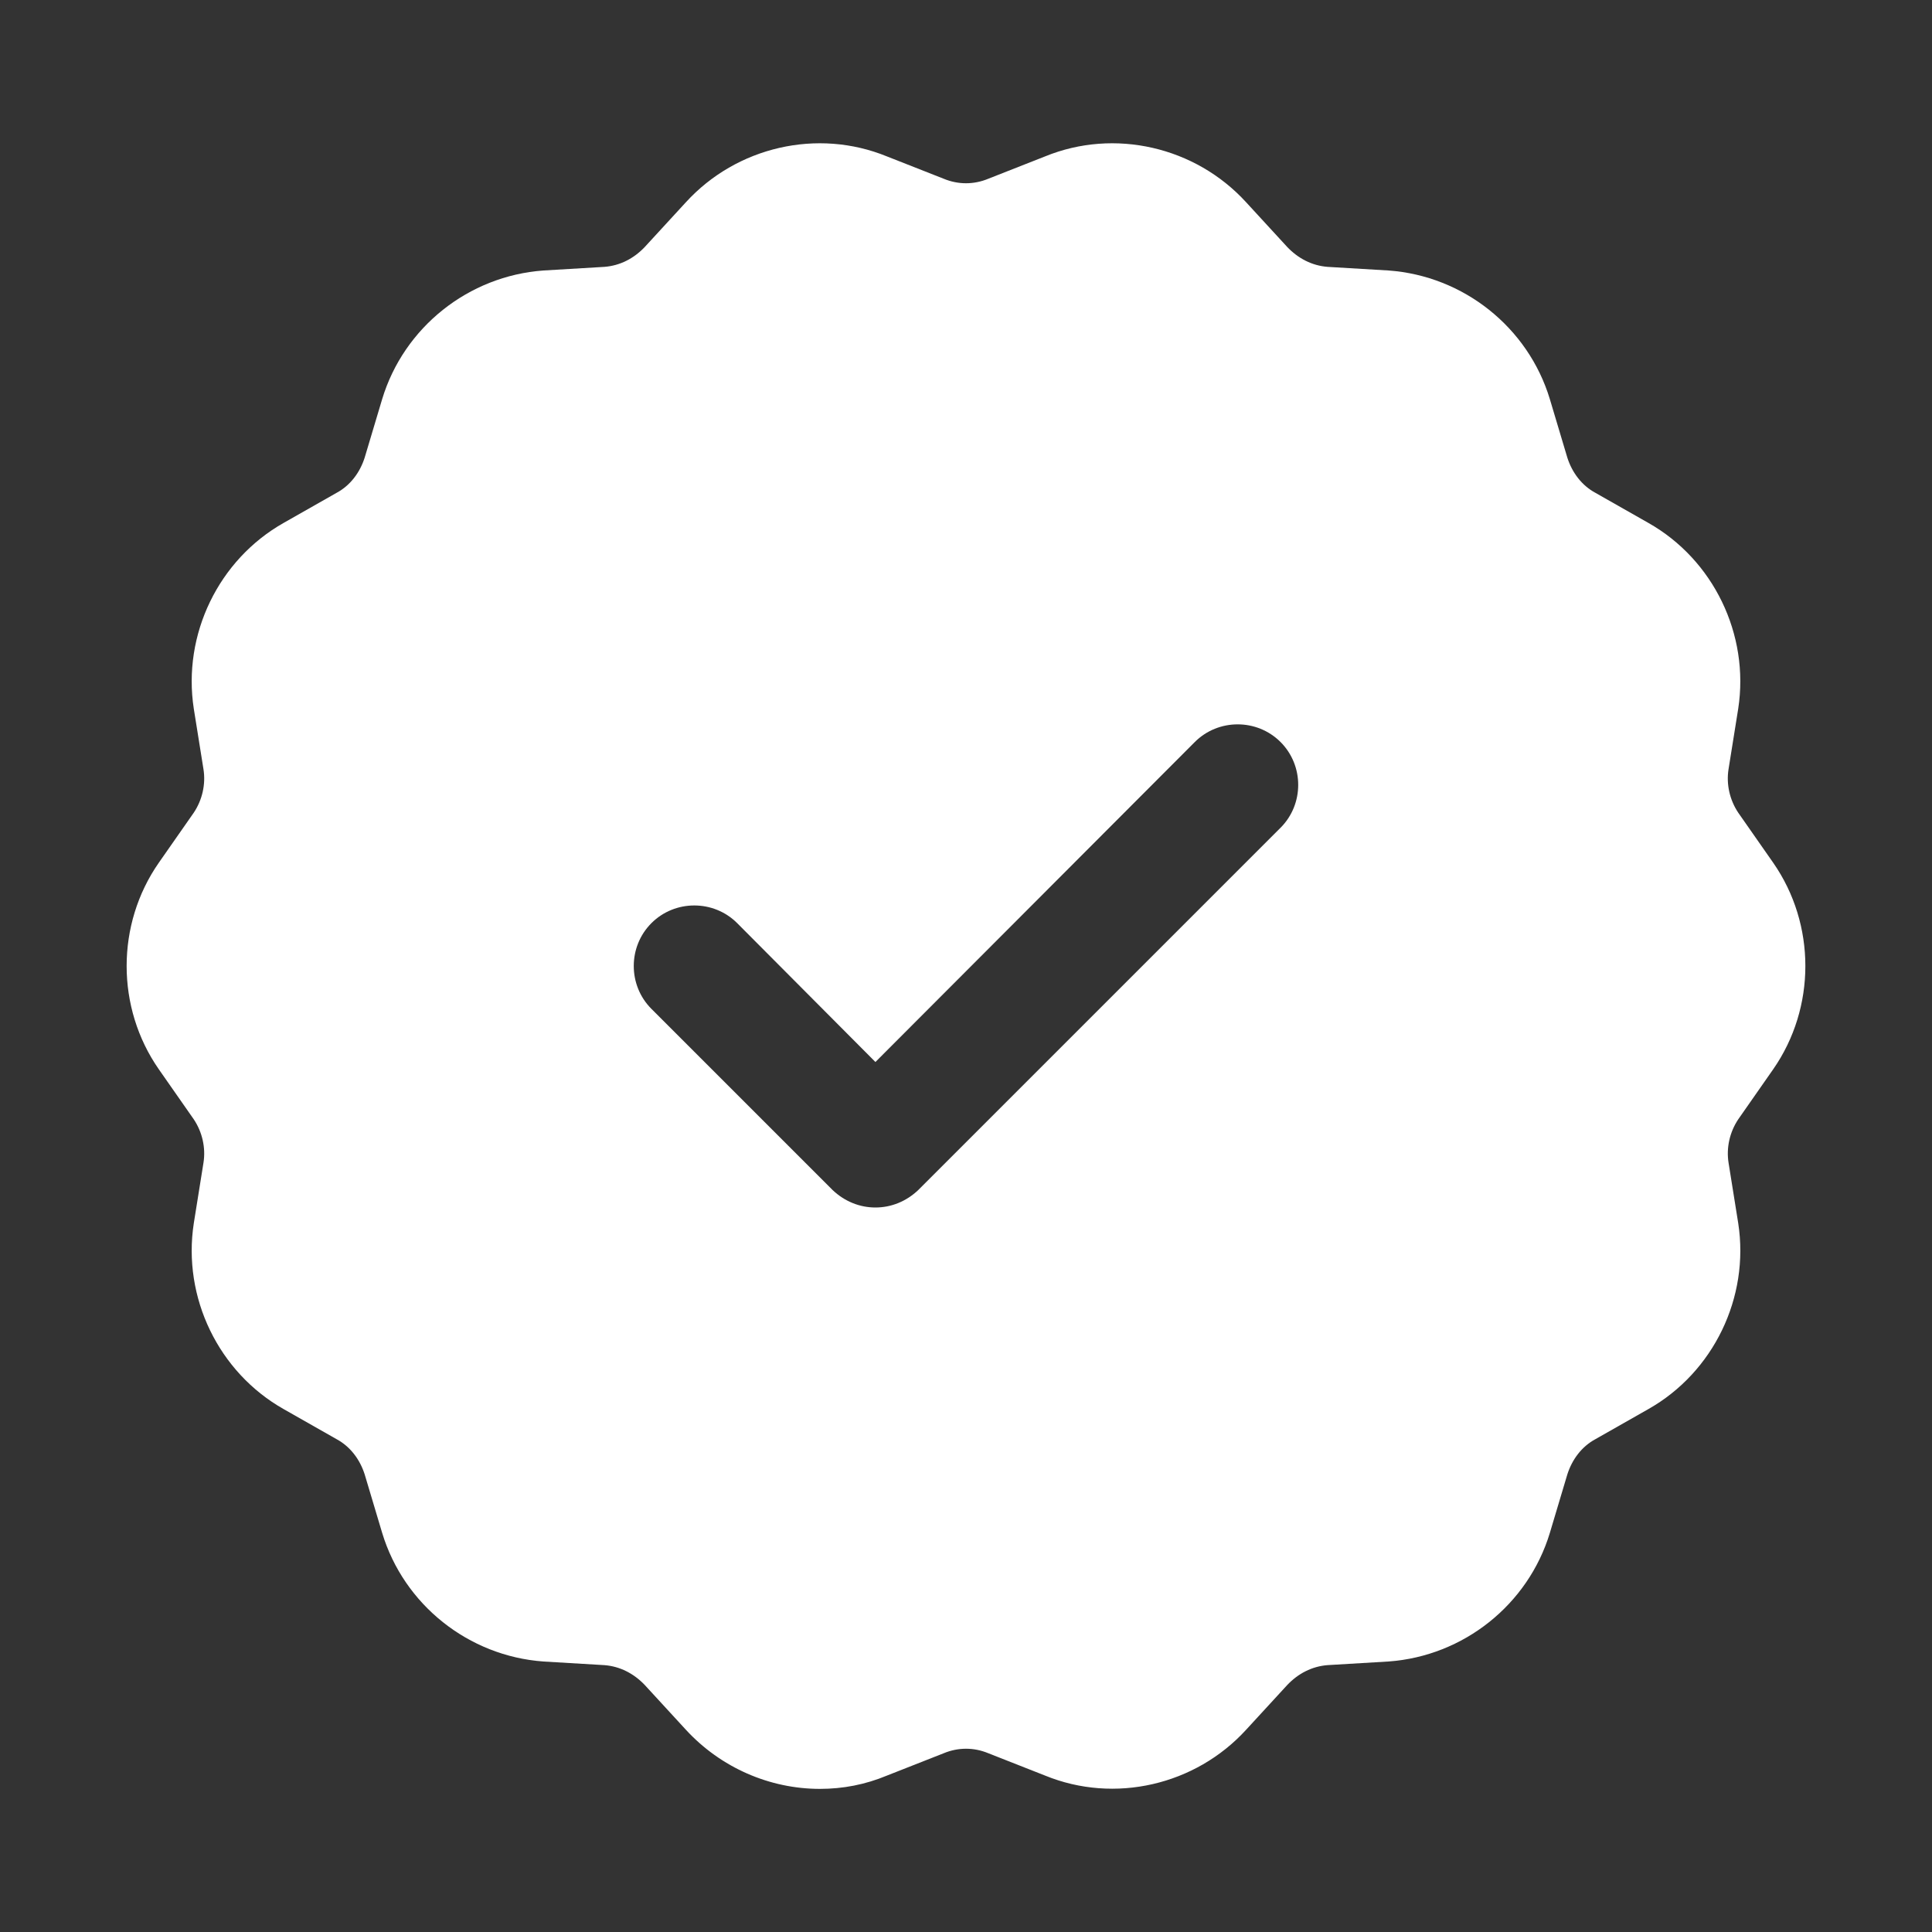 <?xml version="1.0" encoding="UTF-8"?> <svg xmlns="http://www.w3.org/2000/svg" viewBox="0 0 100 100" fill-rule="evenodd"><rect x="0" y="0" width="100" height="100" fill="#333333" stroke="none"/><path d="m91.781 55.344c2.219-3.188 2.219-7.5 0-10.688l-1.812-2.594c-0.438-0.656-0.625-1.469-0.5-2.25l0.5-3.125c0.594-3.844-1.281-7.719-4.656-9.625l-2.75-1.562c-0.688-0.375-1.188-1.031-1.438-1.812l-0.906-3.031c-1.125-3.719-4.469-6.375-8.344-6.656l-3.156-0.188c-0.812-0.062-1.531-0.438-2.094-1.031l-2.125-2.312c-2.625-2.875-6.812-3.844-10.406-2.375l-2.938 1.156c-0.75 0.312-1.562 0.312-2.312 0l-2.938-1.156c-3.594-1.469-7.781-0.5-10.406 2.375l-2.125 2.312c-0.562 0.594-1.281 0.969-2.094 1.031l-3.156 0.188c-3.875 0.281-7.219 2.938-8.344 6.656l-0.906 3.031c-0.25 0.781-0.75 1.438-1.438 1.812l-2.75 1.562c-3.375 1.906-5.25 5.781-4.656 9.625l0.5 3.125c0.125 0.781-0.062 1.594-0.5 2.25l-1.812 2.594c-2.219 3.188-2.219 7.5 0 10.688l1.812 2.594c0.438 0.656 0.625 1.469 0.5 2.25l-0.5 3.125c-0.594 3.844 1.281 7.719 4.656 9.625l2.75 1.562c0.688 0.375 1.188 1.031 1.438 1.812l0.906 3.031c1.125 3.719 4.469 6.375 8.344 6.656l3.156 0.188c0.812 0.062 1.531 0.438 2.094 1.031l2.125 2.312c1.812 1.969 4.344 3.062 6.938 3.062 1.188 0 2.344-0.219 3.469-0.688l2.938-1.156c0.75-0.312 1.562-0.312 2.312 0l2.938 1.156c3.594 1.469 7.781 0.5 10.406-2.375l2.125-2.312c0.562-0.594 1.281-0.969 2.094-1.031l3.156-0.188c3.875-0.281 7.219-2.938 8.344-6.656l0.906-3.031c0.25-0.781 0.75-1.438 1.438-1.812l2.75-1.562c3.375-1.906 5.25-5.781 4.656-9.625l-0.5-3.125c-0.125-0.781 0.062-1.594 0.5-2.25zm-25.5-12.5-18.75 18.75c-0.625 0.594-1.406 0.906-2.219 0.906s-1.594-0.312-2.219-0.906l-9.375-9.375c-1.219-1.219-1.219-3.219 0-4.438s3.219-1.219 4.438 0l7.156 7.188 16.531-16.562c1.219-1.219 3.219-1.219 4.438 0s1.219 3.219 0 4.438z" fill="#ffffff"></path></svg> 